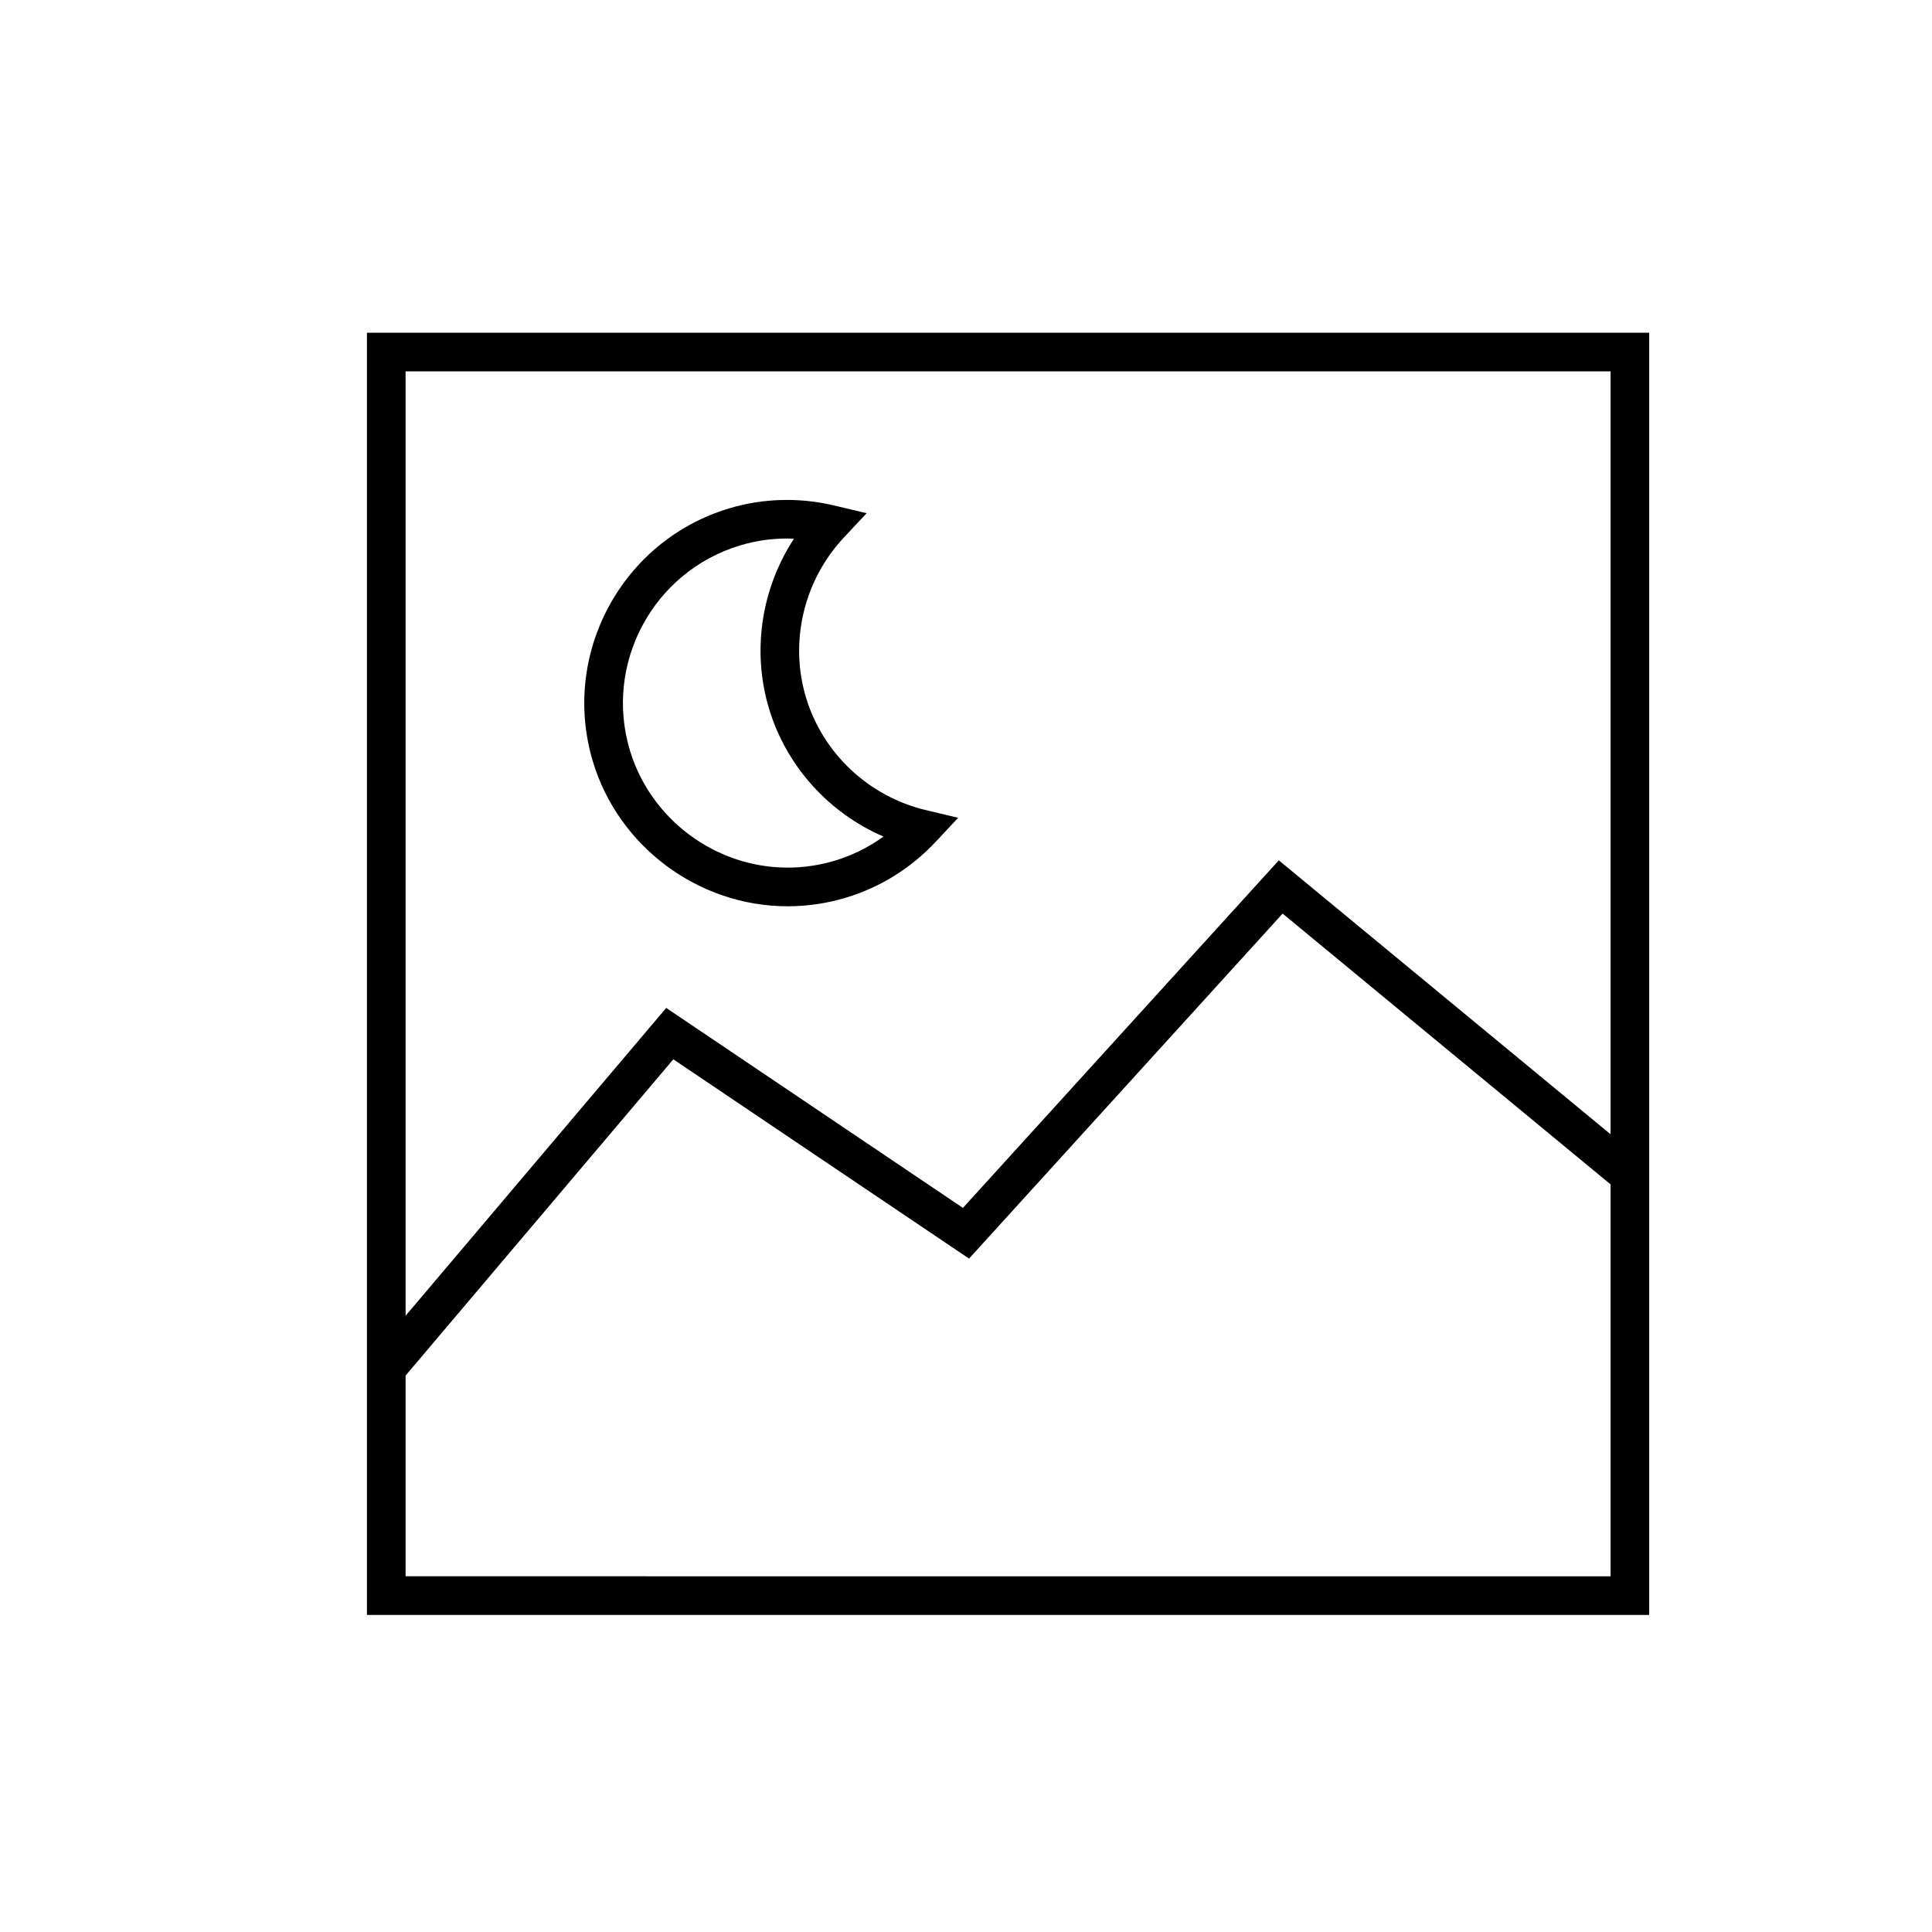 <?xml version="1.0" encoding="utf-8"?>
<!-- Generator: Adobe Illustrator 16.0.0, SVG Export Plug-In . SVG Version: 6.00 Build 0)  -->
<!DOCTYPE svg PUBLIC "-//W3C//DTD SVG 1.1//EN" "http://www.w3.org/Graphics/SVG/1.1/DTD/svg11.dtd">
<svg version="1.1" id="Layer_1" xmlns="http://www.w3.org/2000/svg" xmlns:xlink="http://www.w3.org/1999/xlink" x="0px" y="0px"
	 width="100px" height="100px" viewBox="0 0 100 100" enable-background="new 0 0 100 100" xml:space="preserve">
<g>
	<path d="M40.766,46.909C40.766,46.909,40.767,46.909,40.766,46.909c1.021,0,2.037-0.15,3.021-0.446
		c1.761-0.529,3.362-1.523,4.63-2.877l1.177-1.257l-1.675-0.399c-2.955-0.705-5.331-2.938-6.201-5.827
		c-0.868-2.89-0.116-6.063,1.962-8.282l1.177-1.257l-1.675-0.399c-1.803-0.43-3.686-0.379-5.448,0.151
		c-5.555,1.669-8.716,7.546-7.046,13.102C32.015,43.828,36.159,46.909,40.766,46.909z M38.31,28.23
		c0.787-0.236,1.601-0.356,2.419-0.356c0.123,0,0.246,0.003,0.368,0.008c-1.689,2.578-2.191,5.808-1.293,8.795
		c0.898,2.986,3.097,5.403,5.925,6.623c-0.763,0.553-1.614,0.976-2.516,1.247c-0.798,0.24-1.621,0.361-2.445,0.361c0,0,0,0-0.001,0
		c-3.731,0-7.088-2.496-8.163-6.068C31.251,34.342,33.812,29.583,38.31,28.23z"/>
	<path d="M18.993,17.22v66.369h66.37V17.22H18.993z M83.363,19.22v39.49L66.191,44.531l-16.35,17.99L34.483,52.17l-13.49,15.934
		V19.22H83.363z M20.993,81.589V71.2l13.858-16.37l15.307,10.315l16.23-17.858l16.975,14.017v20.284H20.993z"/>
</g>
</svg>
